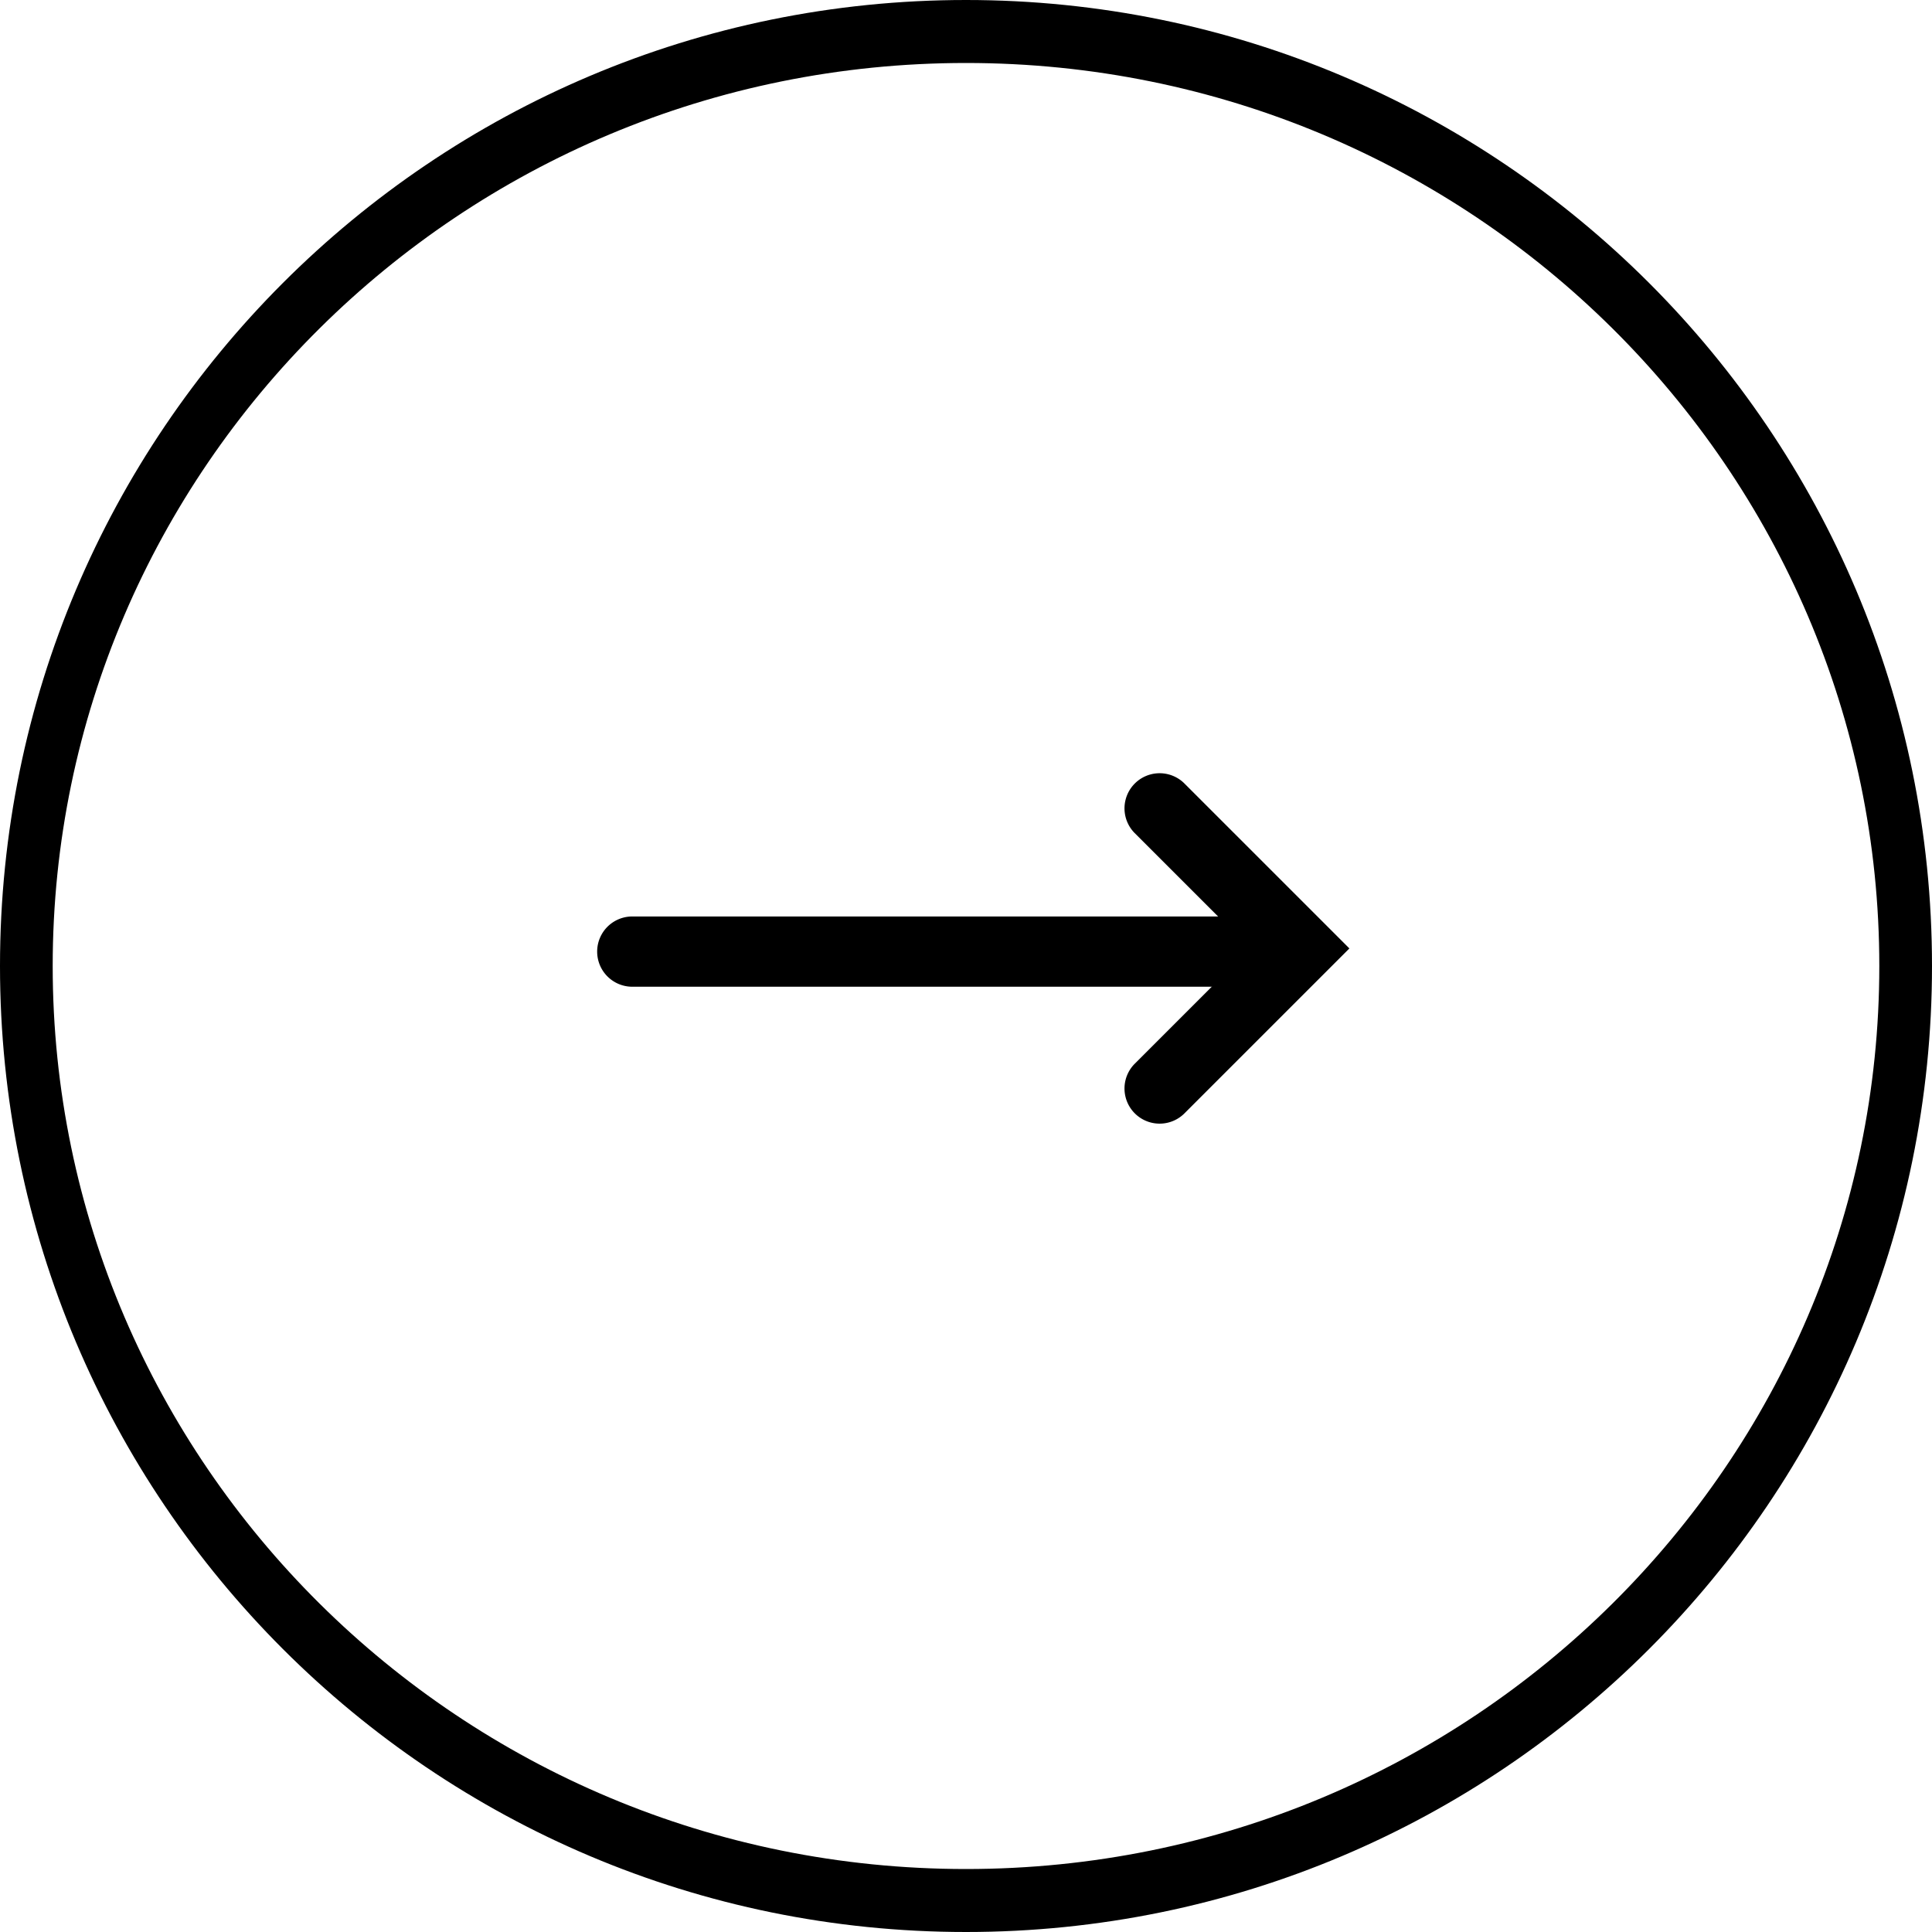 <svg width="55" height="55" viewBox="0 0 55 55" xmlns="http://www.w3.org/2000/svg"><path d="M32.293 30.293a1 1 0 001.414 1.414L38.414 27l-4.707-4.707a1 1 0 00-1.414 1.414L35.586 27l-3.293 3.293z"/><path d="M36.64 26.09H18a1 1 0 100 2h18.64a1 1 0 000-2z"/><path d="M27.5 55C42.688 55 55 42.688 55 27.5S42.688 0 27.5 0 0 12.312 0 27.5 12.312 55 27.5 55zm0-1.793c-14.413 0-26-11.588-26-25.707 0-14.12 11.587-25.707 26-25.707s26 11.588 26 25.707c0 14.12-11.587 25.707-26 25.707z"/></svg>